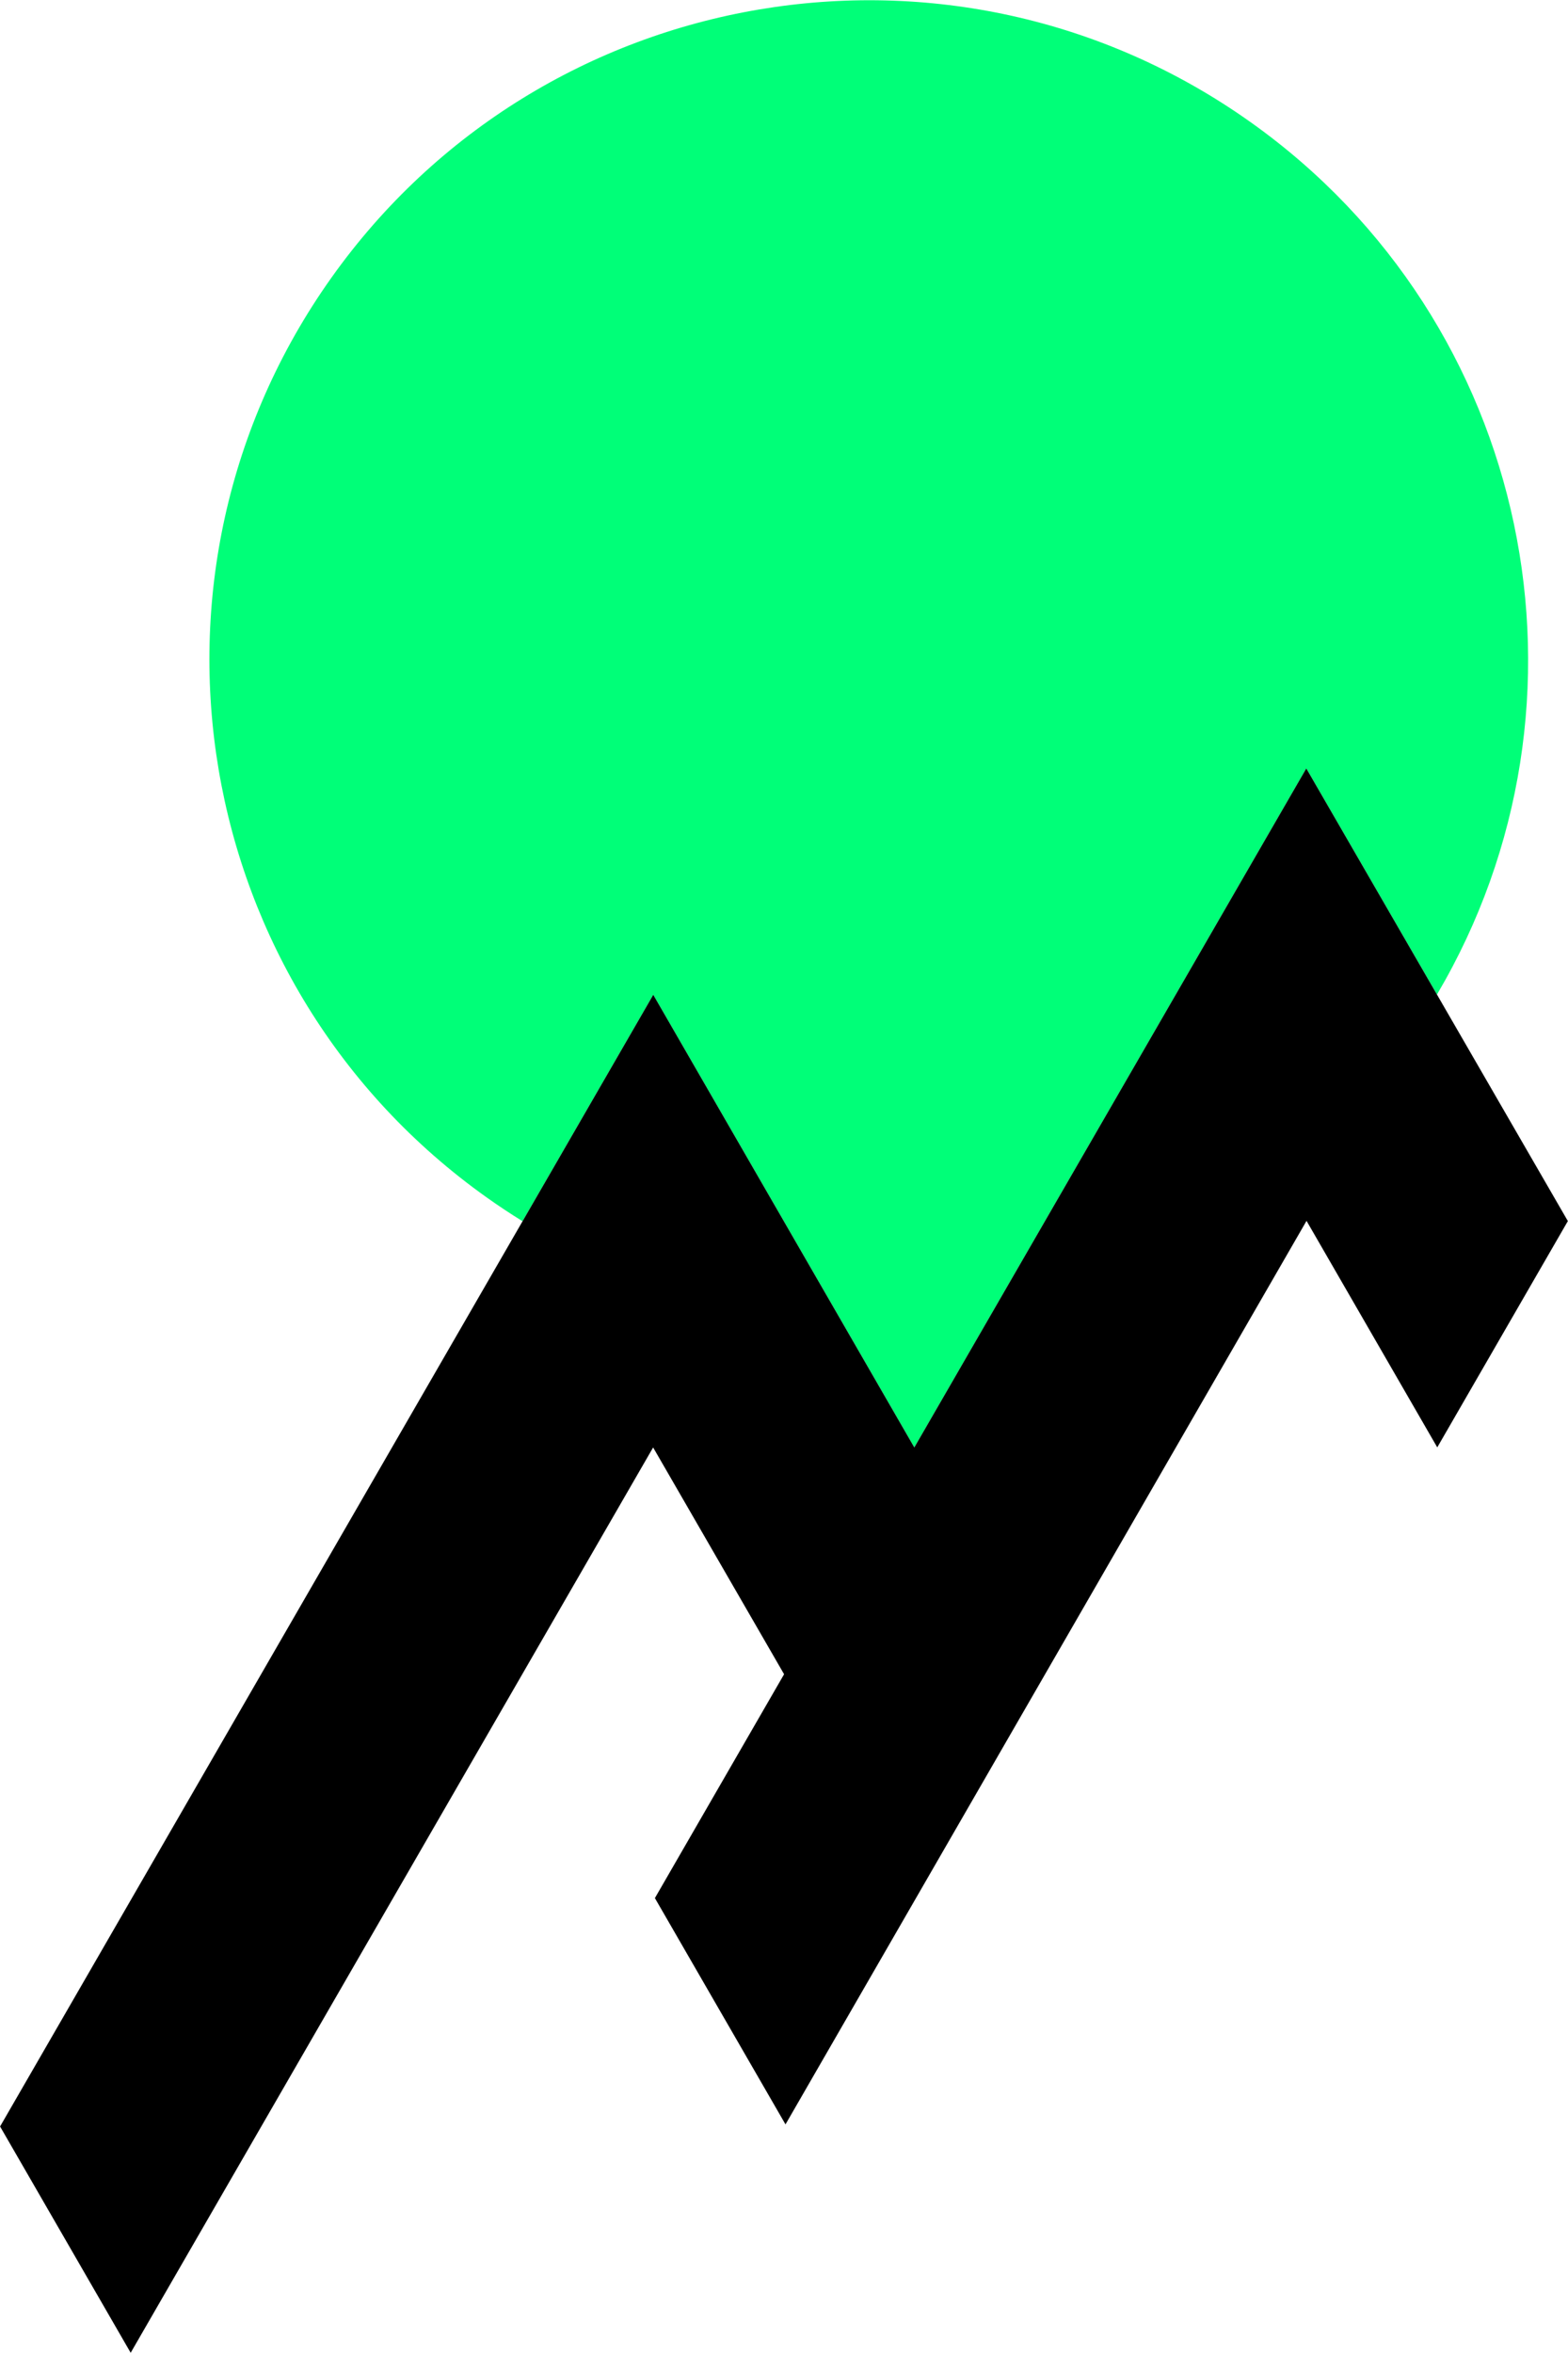 <svg xmlns="http://www.w3.org/2000/svg" width="720.018" height="1080.027" viewBox="0 0 6154 9231"><defs><style>      .cls-1 {        fill: #00ff78;      }      .cls-1, .cls-2 {        fill-rule: evenodd;      }    </style></defs><path id="Polygon_5_copy_15" data-name="Polygon 5 copy 15" class="cls-1" d="M5126.87,3014.56L3588.44,5678.38,2563.87,3902.56l-513.01,888.47q-71.145-43.995-140.34-93.12C745.7,3869.95,472.622,2254.46,1300.57,1089.66,2128.55-75.183,3744.03-348.271,4908.86,479.694,6012.75,1264.35,6315.73,2756.28,5639.69,3901.66Z"></path><path id="Polygon_5_copy_18" data-name="Polygon 5 copy 18" class="cls-2" d="M3082.87,8334.18l-512.58-887.81,507.04-878.21-513.96-889.65L512.868,9230.18,0.29,8342.37h0L2563.87,3902.56,3588.44,5678.38,5126.87,3014.56,6153.45,4790.37h0l-512.58,887.81-513.08-888.7Z"></path></svg>